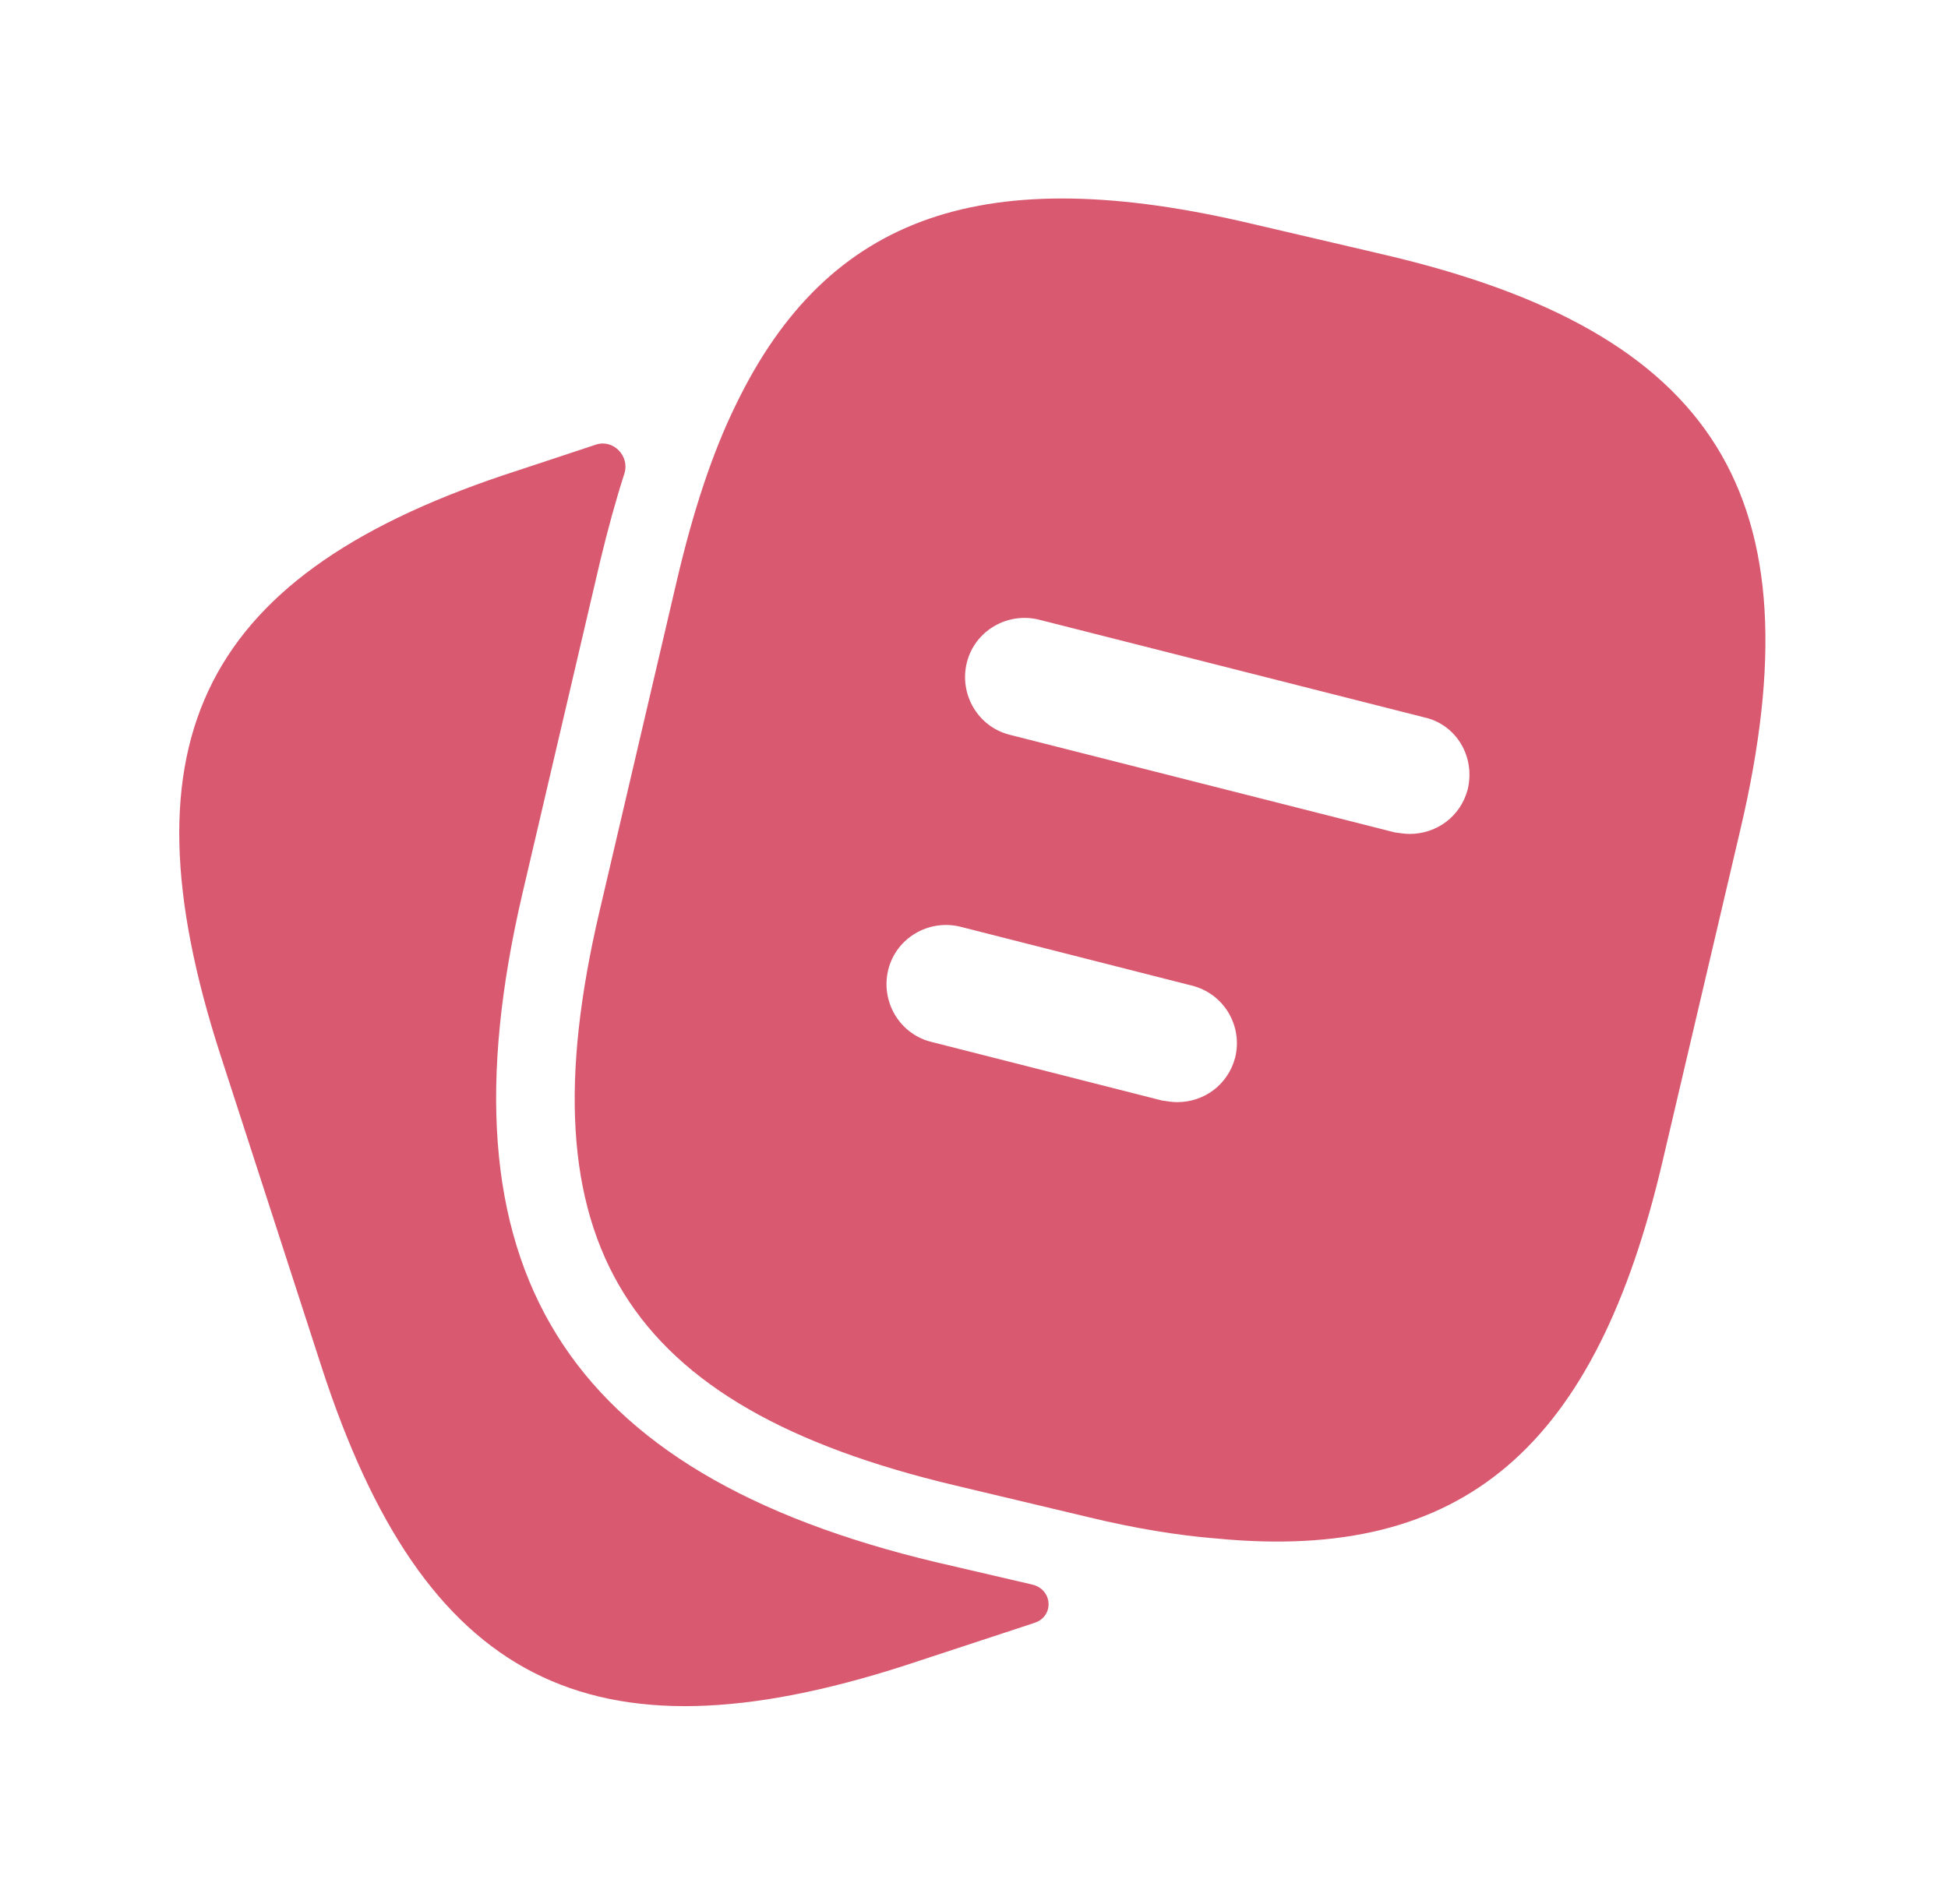 <?xml version="1.0" encoding="UTF-8"?>
<svg xmlns="http://www.w3.org/2000/svg" width="45" height="44" viewBox="0 0 45 44" fill="none">
  <g id="vuesax/bold/note-2">
    <path id="Vector" d="M23.844 36.611C24.316 36.721 24.36 37.341 23.901 37.495C23.868 37.506 23.835 37.517 23.802 37.528L20.905 38.481C13.627 40.828 9.795 38.867 7.43 31.588L5.083 24.346C2.737 17.068 4.68 13.218 11.959 10.871L13.766 10.273C14.169 10.14 14.553 10.54 14.423 10.944C14.223 11.565 14.04 12.237 13.865 12.961L12.069 20.643C10.052 29.278 13.004 34.045 21.639 36.098L23.844 36.611Z" fill="#D85970"></path>
    <path id="Vector_2" d="M31.979 5.885L28.917 5.17C22.794 3.722 19.145 4.913 17 9.35C16.45 10.468 16.01 11.825 15.643 13.383L13.847 21.065C12.05 28.728 14.415 32.505 22.06 34.32L25.14 35.053C26.203 35.31 27.194 35.475 28.11 35.548C33.83 36.098 36.873 33.422 38.413 26.803L40.21 19.14C42.007 11.477 39.66 7.682 31.979 5.885ZM28.532 24.438C28.367 25.062 27.817 25.465 27.194 25.465C27.084 25.465 26.974 25.447 26.845 25.428L21.51 24.072C20.777 23.888 20.337 23.137 20.52 22.403C20.703 21.67 21.455 21.23 22.189 21.413L27.523 22.77C28.275 22.953 28.715 23.705 28.532 24.438ZM33.904 18.242C33.739 18.865 33.188 19.268 32.565 19.268C32.455 19.268 32.345 19.25 32.217 19.232L23.325 16.977C22.592 16.793 22.152 16.042 22.335 15.308C22.518 14.575 23.27 14.135 24.003 14.318L32.895 16.573C33.647 16.738 34.087 17.49 33.904 18.242Z" fill="#D85970"></path>
  </g>
</svg>
